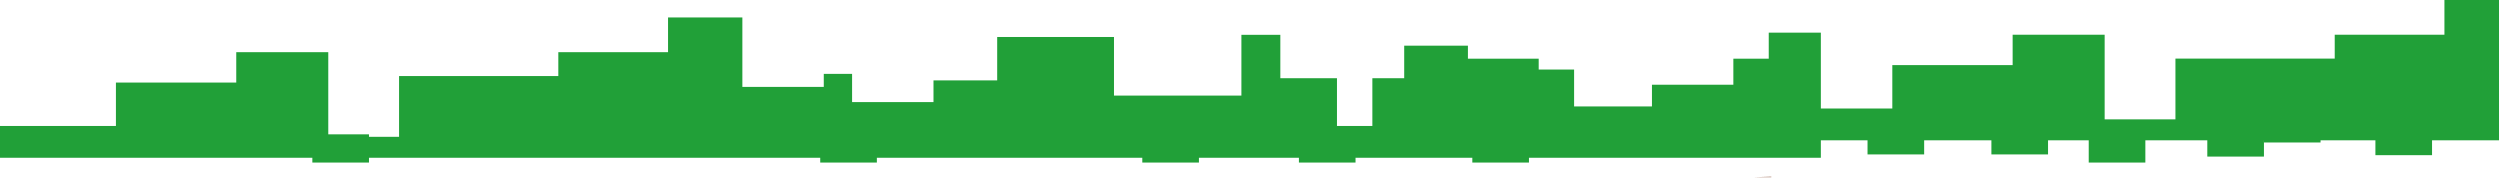 <?xml version="1.0" encoding="UTF-8"?> <svg xmlns="http://www.w3.org/2000/svg" width="2047" height="146" viewBox="0 0 2047 146" fill="none"><path d="M2046.2 -7.99454e-05H2001.5V28.432H1911.67V47.98H1781.25V97.733H1723.29V28.432H1647.95V53.308H1549.43V88.849H1454.5V114.881H2046.2V-7.99454e-05Z" fill="#21A038"></path><path d="M1900.07 93.559H1853.71V116.662H1900.07V93.559Z" fill="#21A038"></path><path d="M1676.93 103.335H1630.56V126.438H1676.93V103.335Z" fill="#21A038"></path><path d="M1853.72 105.106H1807.34V128.209H1853.72V105.106Z" fill="#21A038"></path><path d="M1991.36 103.953H1944.99V127.055H1991.36V103.953Z" fill="#21A038"></path><path d="M1756.62 109.998H1710.25V133.102H1756.62V109.998Z" fill="#21A038"></path><path d="M1575.5 103.335H1529.13V126.438H1575.5V103.335Z" fill="#21A038"></path><path d="M1448.25 26.731V48.053H1419.27V69.375H1352.62V87.15H1288.87V56.944H1259.88V48.053H1201.93V37.395H1149.76V64.046H1123.69V103.142H1094.71V64.046H1048.34V28.512H1016.46V78.265H912.132V30.286H816.498V65.828H764.344V83.594H697.688V60.491H674.506V71.156H607.85V14.293H546.995V42.724H457.157V62.272H326.753V112.026H268.795V42.724H193.449V67.601H94.917V103.142H0V129.174H1490.91V26.731H1448.25Z" fill="#21A038"></path><path d="M1436.01 145.086H1450.33V144.678C1445.55 144.768 1440.78 144.904 1436.01 145.086Z" fill="#874B32"></path><path d="M1349.72 93.559H1303.36V116.662H1349.72V93.559Z" fill="#21A038"></path><path d="M888.952 93.559H842.58V116.662H888.952V93.559Z" fill="#21A038"></path><path d="M645.522 93.559H599.158V116.662H645.522V93.559Z" fill="#21A038"></path><path d="M445.57 93.559H399.199V116.662H445.57V93.559Z" fill="#21A038"></path><path d="M1028.05 103.952H981.682V127.055H1028.05V103.952Z" fill="#21A038"></path><path d="M1179.53 103.333H1133.16V126.436H1179.53V103.333Z" fill="#21A038"></path><path d="M222.428 103.335H176.061V126.438H222.428V103.335Z" fill="#21A038"></path><path d="M399.198 105.106H352.834V128.209H399.198V105.106Z" fill="#21A038"></path><path d="M536.852 103.952H490.484V127.055H536.852V103.952Z" fill="#21A038"></path><path d="M717.971 109.999H671.604V133.102H717.971V109.999Z" fill="#21A038"></path><path d="M812.155 103.952H765.783V127.055H812.155V103.952Z" fill="#21A038"></path><path d="M981.681 109.999H935.316V133.102H981.681V109.999Z" fill="#21A038"></path><path d="M1109.91 109.999H1063.55V133.102H1109.91V109.999Z" fill="#21A038"></path><path d="M1251.91 109.999H1205.54V133.102H1251.91V109.999Z" fill="#21A038"></path><path d="M1422.9 96.224H1376.53V119.326H1422.9V96.224Z" fill="#21A038"></path><path d="M302.118 109.999H255.754V133.102H302.118V109.999Z" fill="#21A038"></path><path d="M121.004 103.333H74.633V126.436H121.004V103.333Z" fill="#21A038"></path></svg> 